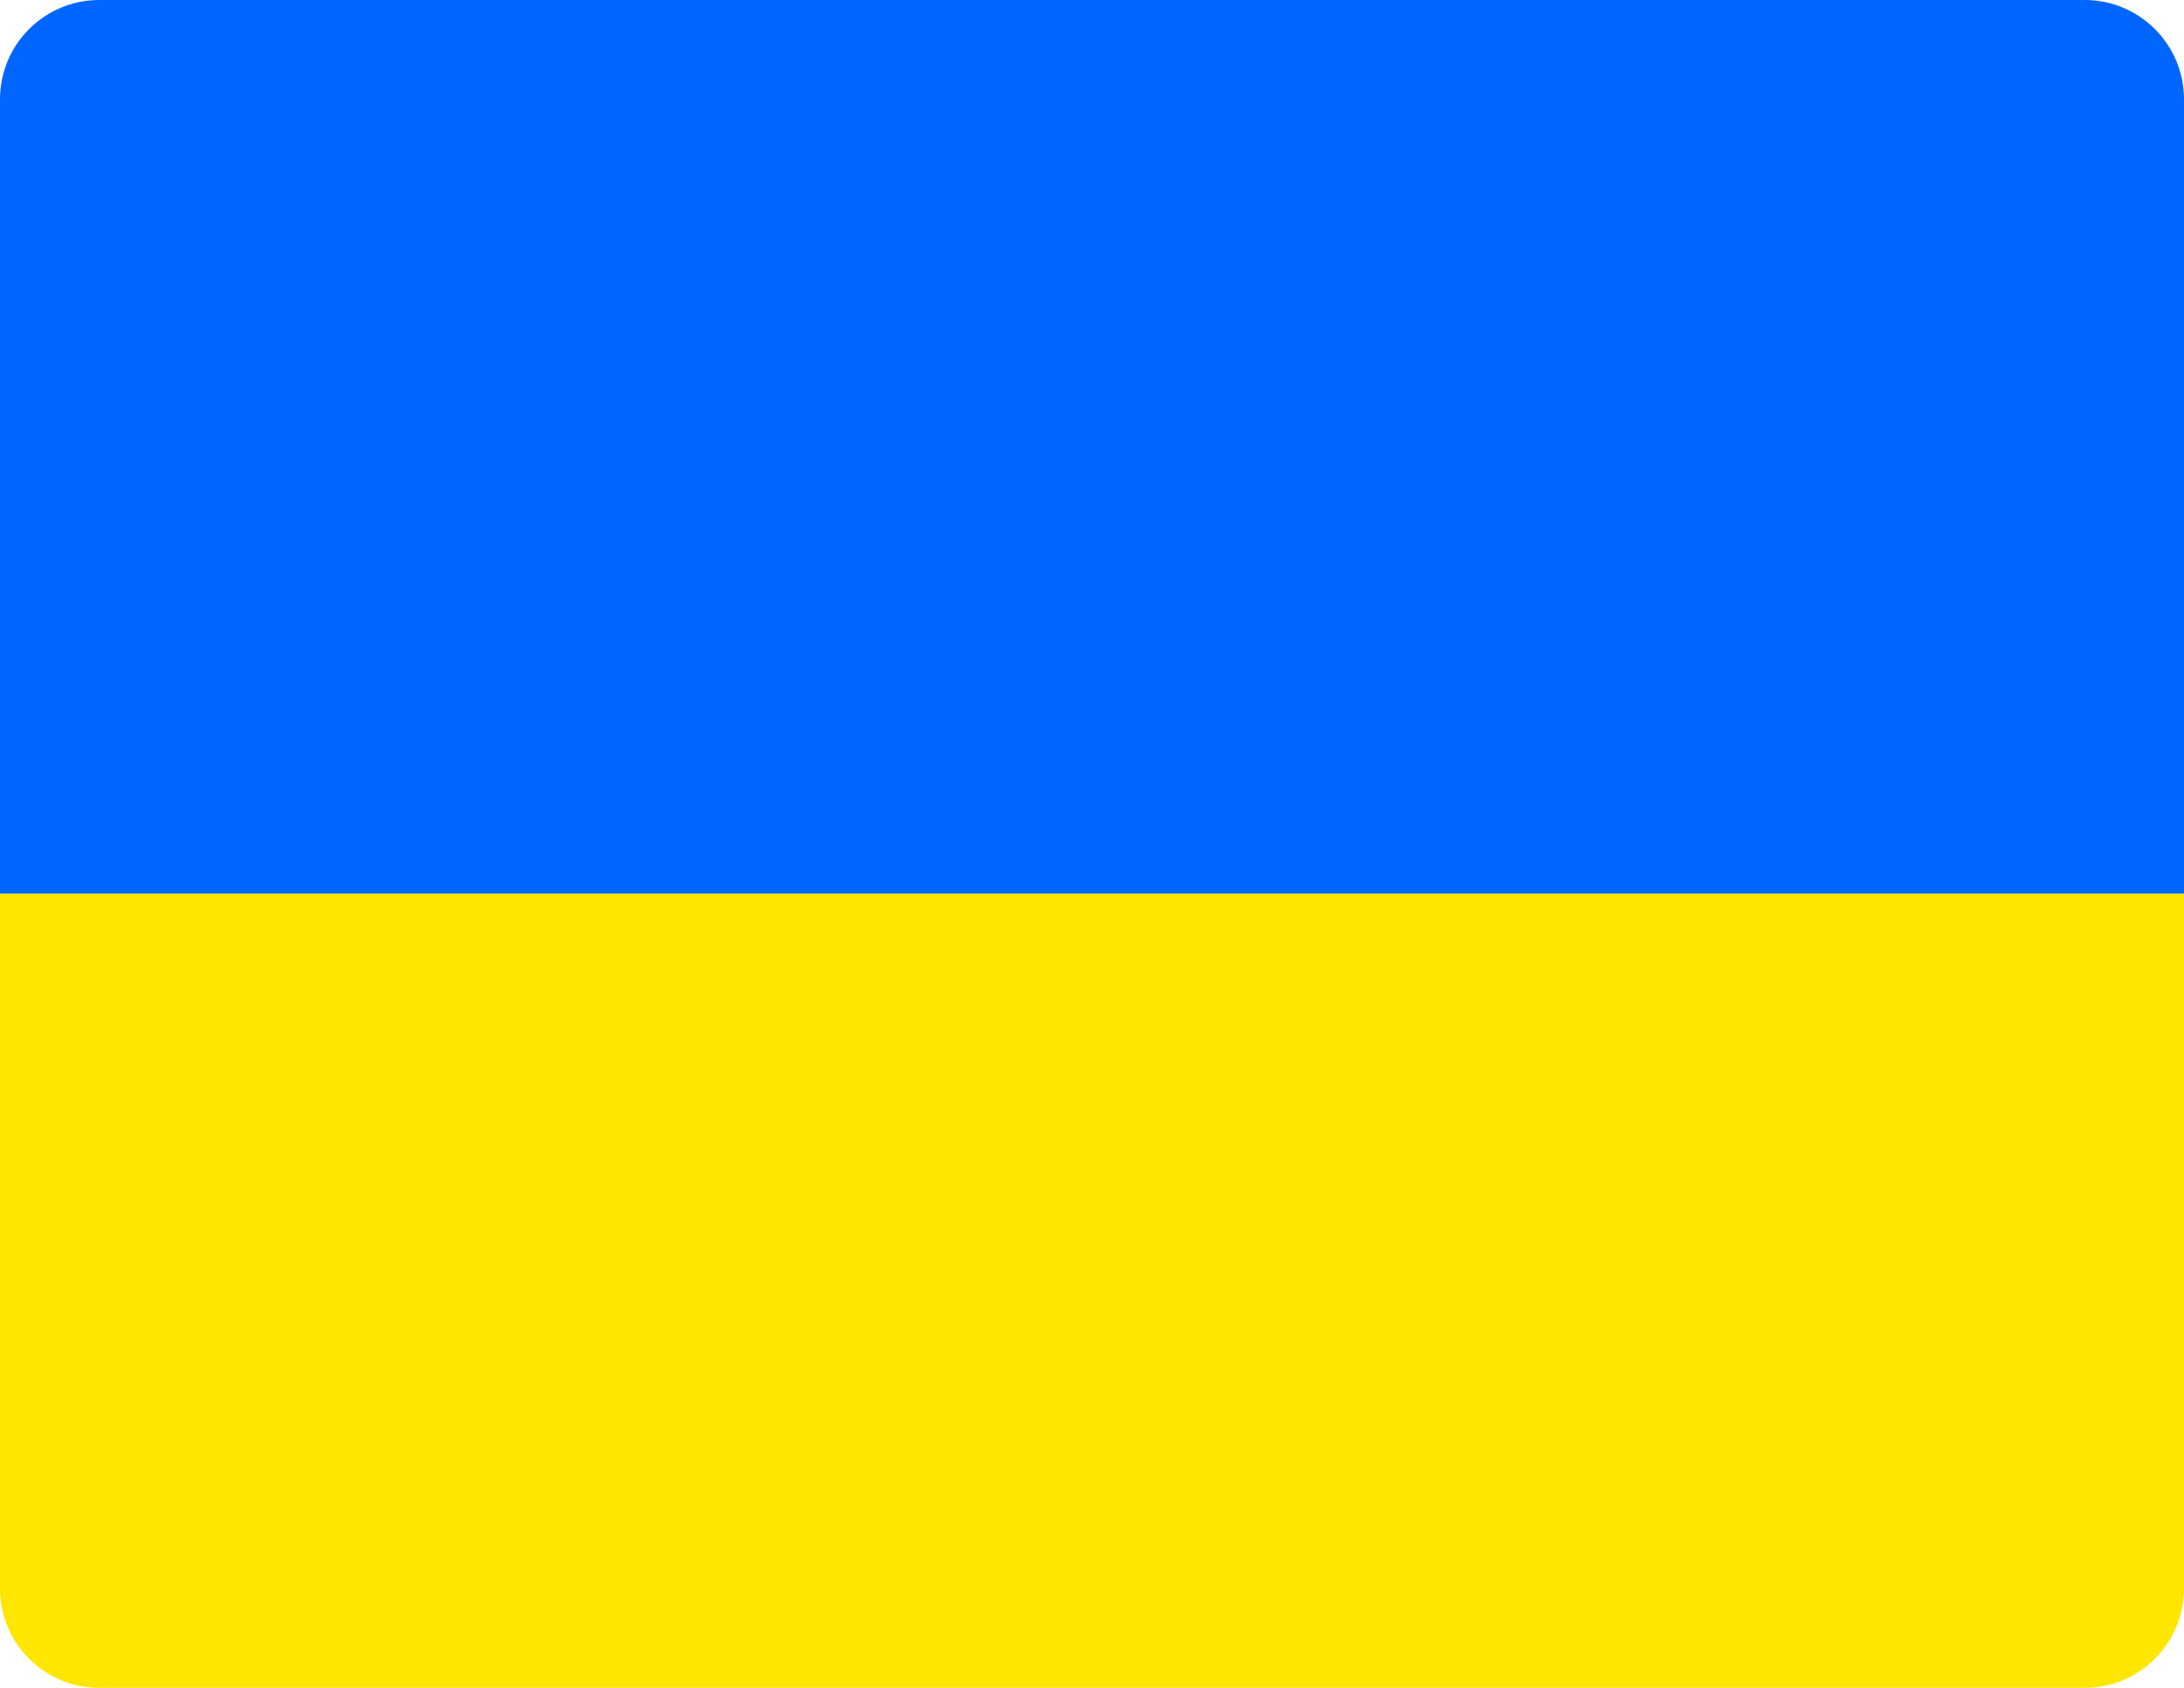 <svg width="22" height="17" viewBox="0 0 22 17" fill="none" xmlns="http://www.w3.org/2000/svg">
<path d="M0 9H22V16C22 16.552 21.552 17 21 17H1C0.448 17 0 16.552 0 16V9Z" fill="#FFE600"/>
<path d="M0 1C0 0.448 0.448 0 1 0H21C21.552 0 22 0.448 22 1V9H0V1Z" fill="#0066FF"/>
</svg>
